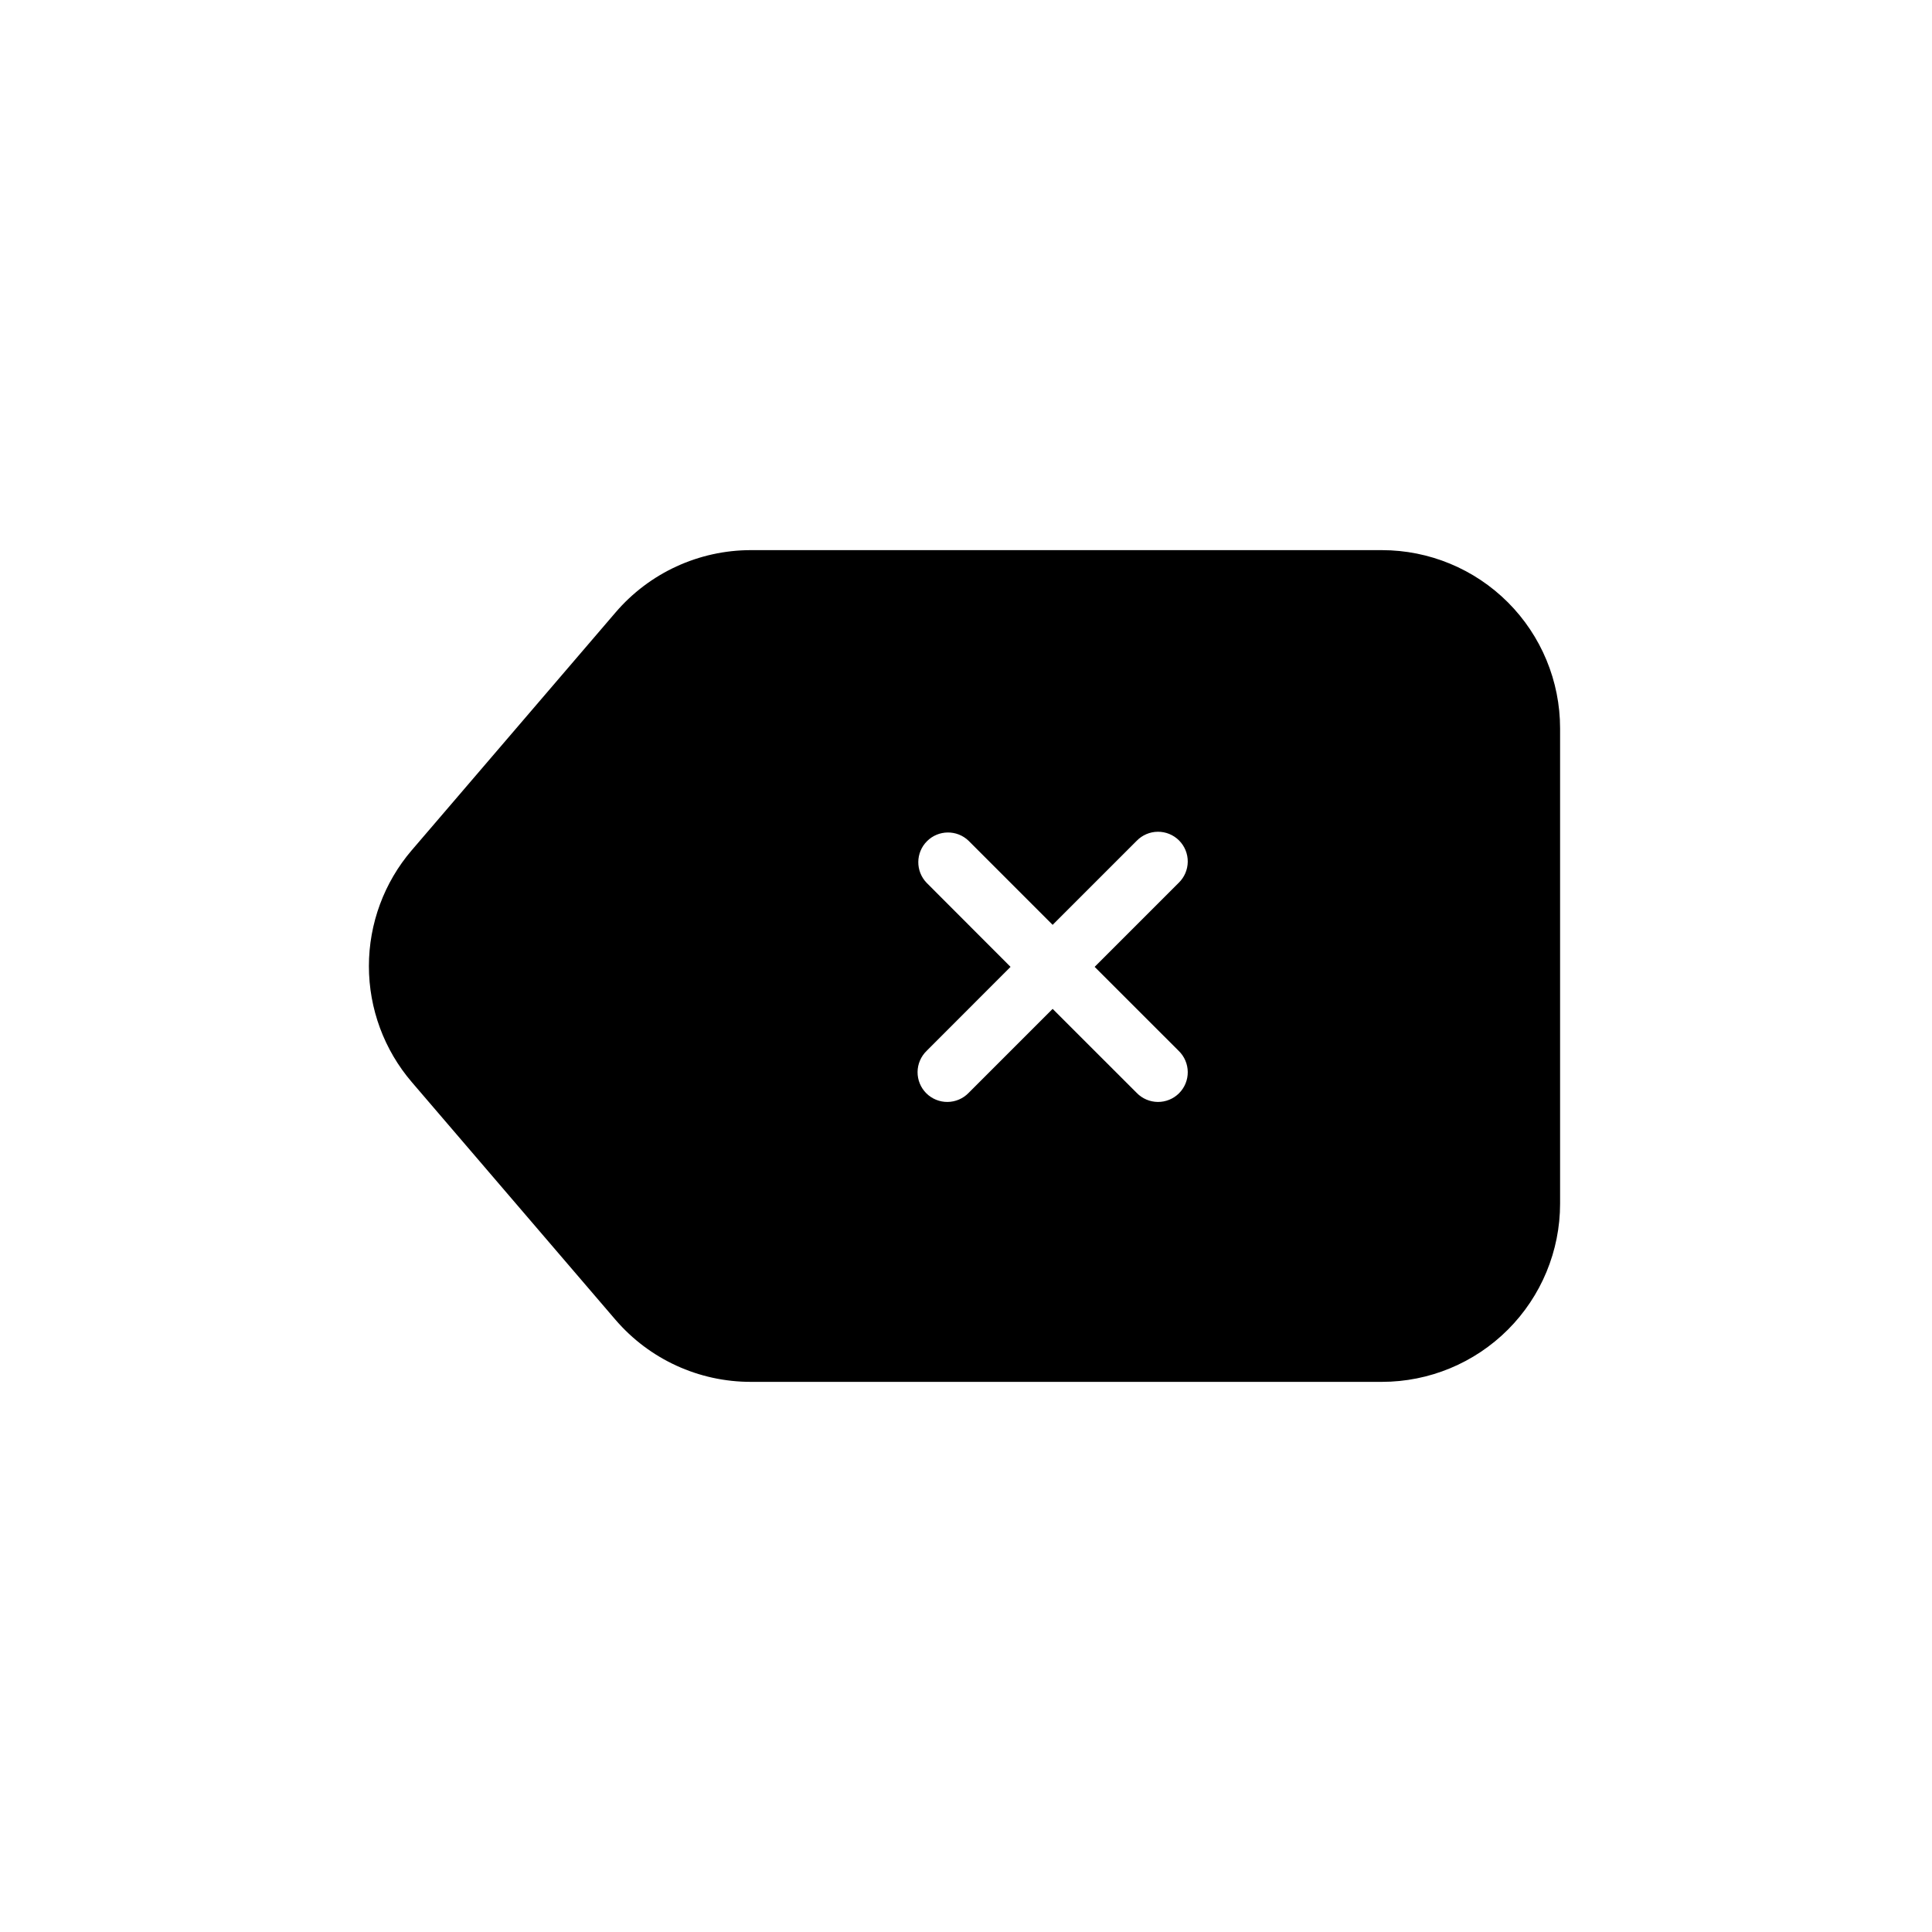 <?xml version="1.0" encoding="UTF-8"?>
<!-- Uploaded to: ICON Repo, www.svgrepo.com, Generator: ICON Repo Mixer Tools -->
<svg fill="#000000" width="800px" height="800px" version="1.1" viewBox="144 144 512 512" xmlns="http://www.w3.org/2000/svg">
 <path d="m510.21 289.79h-167.2c-13.805 0-26.922 6.039-35.895 16.531l-53.977 62.977h-0.004c-7.336 8.562-11.371 19.465-11.371 30.742 0 11.273 4.035 22.18 11.371 30.738l53.977 62.977h0.004c8.988 10.465 22.102 16.473 35.895 16.453h167.2c12.527 0 24.539-4.977 33.398-13.836 8.855-8.855 13.832-20.871 13.832-33.395v-125.95c0-12.527-4.977-24.543-13.832-33.398-8.859-8.859-20.871-13.836-33.398-13.836zm-53.844 132.7c1.52 1.469 2.383 3.484 2.402 5.594 0.02 2.113-0.812 4.141-2.305 5.637-1.496 1.492-3.523 2.324-5.637 2.305-2.109-0.02-4.125-0.883-5.594-2.402l-22.27-22.262-22.262 22.262c-1.469 1.52-3.484 2.383-5.594 2.402-2.113 0.02-4.141-0.812-5.637-2.305-1.492-1.496-2.32-3.523-2.305-5.637 0.02-2.109 0.887-4.125 2.402-5.594l22.238-22.262-22.238-22.27c-2.981-3.09-2.938-8 0.098-11.035 3.035-3.035 7.945-3.078 11.035-0.098l22.262 22.27 22.27-22.27c1.469-1.516 3.484-2.383 5.594-2.402 2.113-0.016 4.141 0.812 5.637 2.305 1.492 1.496 2.324 3.523 2.305 5.637-0.02 2.109-0.883 4.125-2.402 5.594l-22.27 22.27z"/>
</svg>